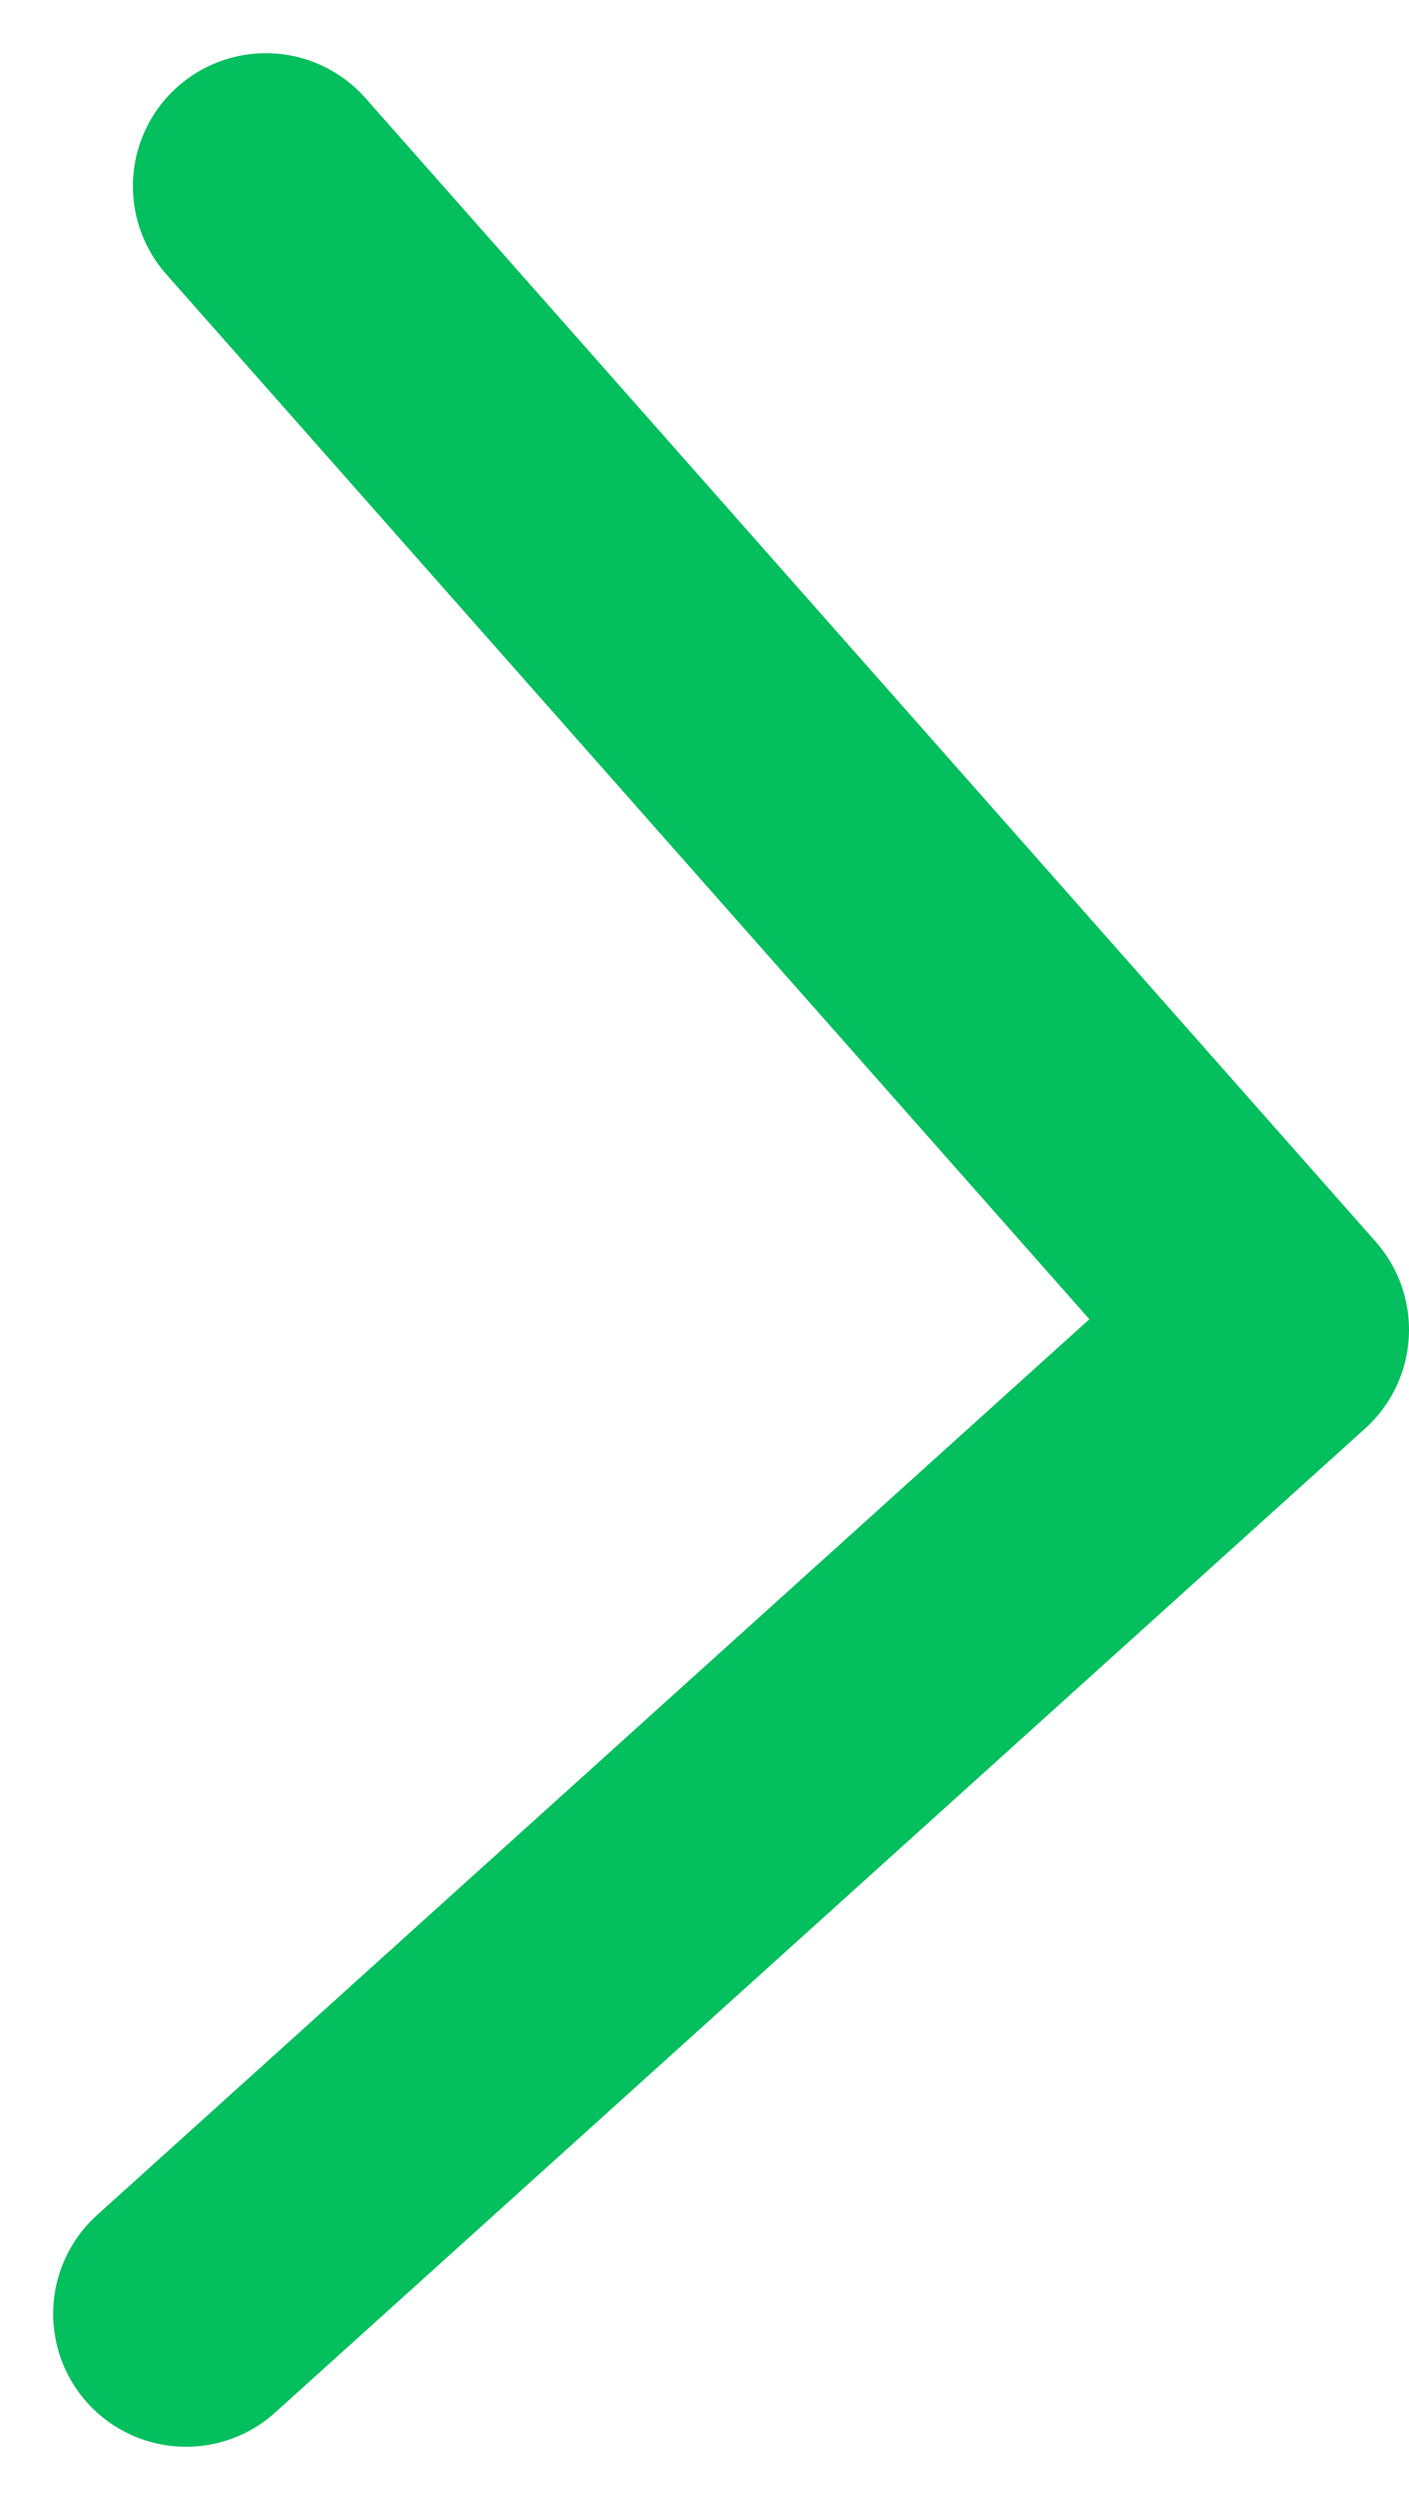 <?xml version="1.0" encoding="utf-8"?>
<!-- Generator: Adobe Illustrator 25.3.1, SVG Export Plug-In . SVG Version: 6.00 Build 0)  -->
<!DOCTYPE svg PUBLIC "-//W3C//DTD SVG 1.1//EN" "http://www.w3.org/Graphics/SVG/1.1/DTD/svg11.dtd">
<svg version="1.1" id="Layer_1" xmlns:x="http://ns.adobe.com/Extensibility/1.0/" xmlns:i="http://ns.adobe.com/AdobeIllustrator/10.0/" xmlns:graph="http://ns.adobe.com/Graphs/1.0/"
	 xmlns="http://www.w3.org/2000/svg" xmlns:xlink="http://www.w3.org/1999/xlink" x="0px" y="0px" viewBox="0 0 5.3 9.4"
	 style="enable-background:new 0 0 5.3 9.4;" xml:space="preserve">
<style type="text/css">
	.st0{fill:none;stroke:#03BF5E;stroke-linecap:round;stroke-linejoin:round;}
</style>
<path id="Path_20" class="st0" d="M1,0.7L4.8,5L0.7,8.7"/>
</svg>
